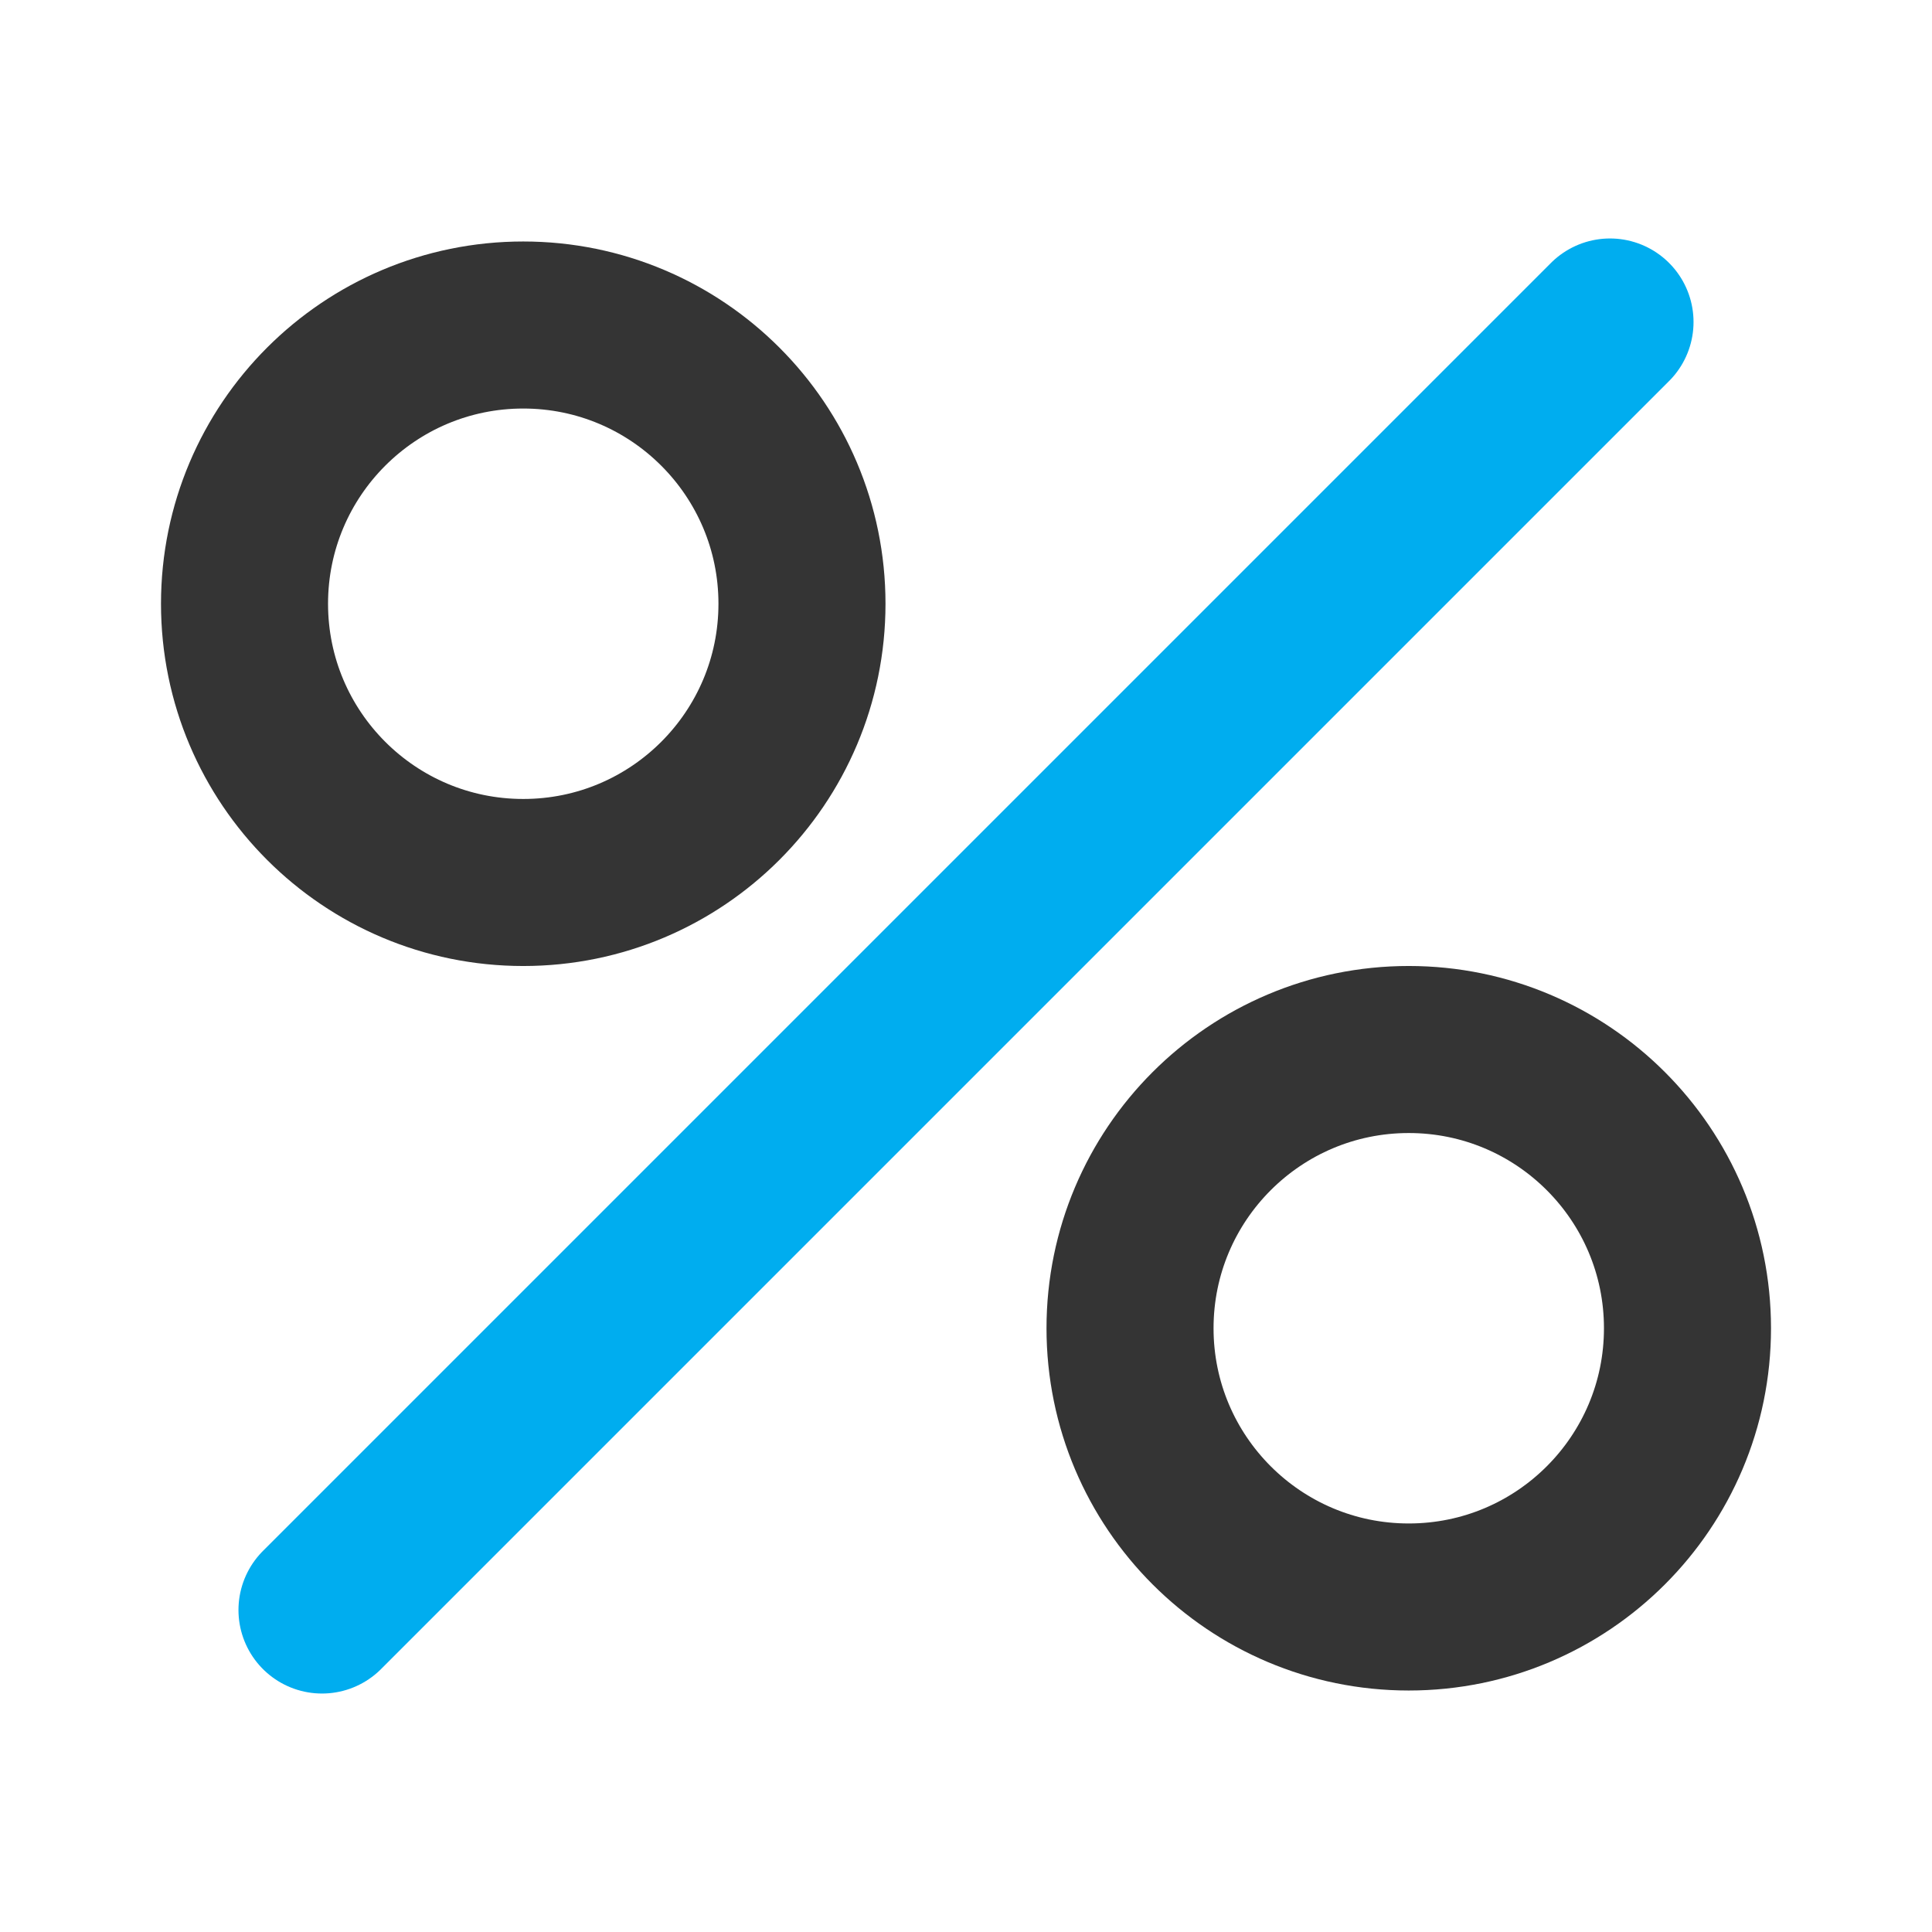 <svg width="80" height="80" viewBox="0 0 80 80" fill="none" xmlns="http://www.w3.org/2000/svg">
<path d="M66.667 13.333L13.333 66.667" stroke="#00ADEF" stroke-width="6.917" stroke-linecap="round"/>
<path d="M33.208 25C33.208 31.374 28.041 36.542 21.667 36.542C15.292 36.542 10.125 31.374 10.125 25C10.125 18.626 15.292 13.458 21.667 13.458C28.041 13.458 33.208 18.626 33.208 25Z" stroke="#343434" stroke-width="6.917"/>
<path d="M69.875 55C69.875 61.374 64.708 66.542 58.333 66.542C51.959 66.542 46.792 61.374 46.792 55C46.792 48.626 51.959 43.458 58.333 43.458C64.708 43.458 69.875 48.626 69.875 55Z" stroke="#343434" stroke-width="6.917"/>
</svg>
